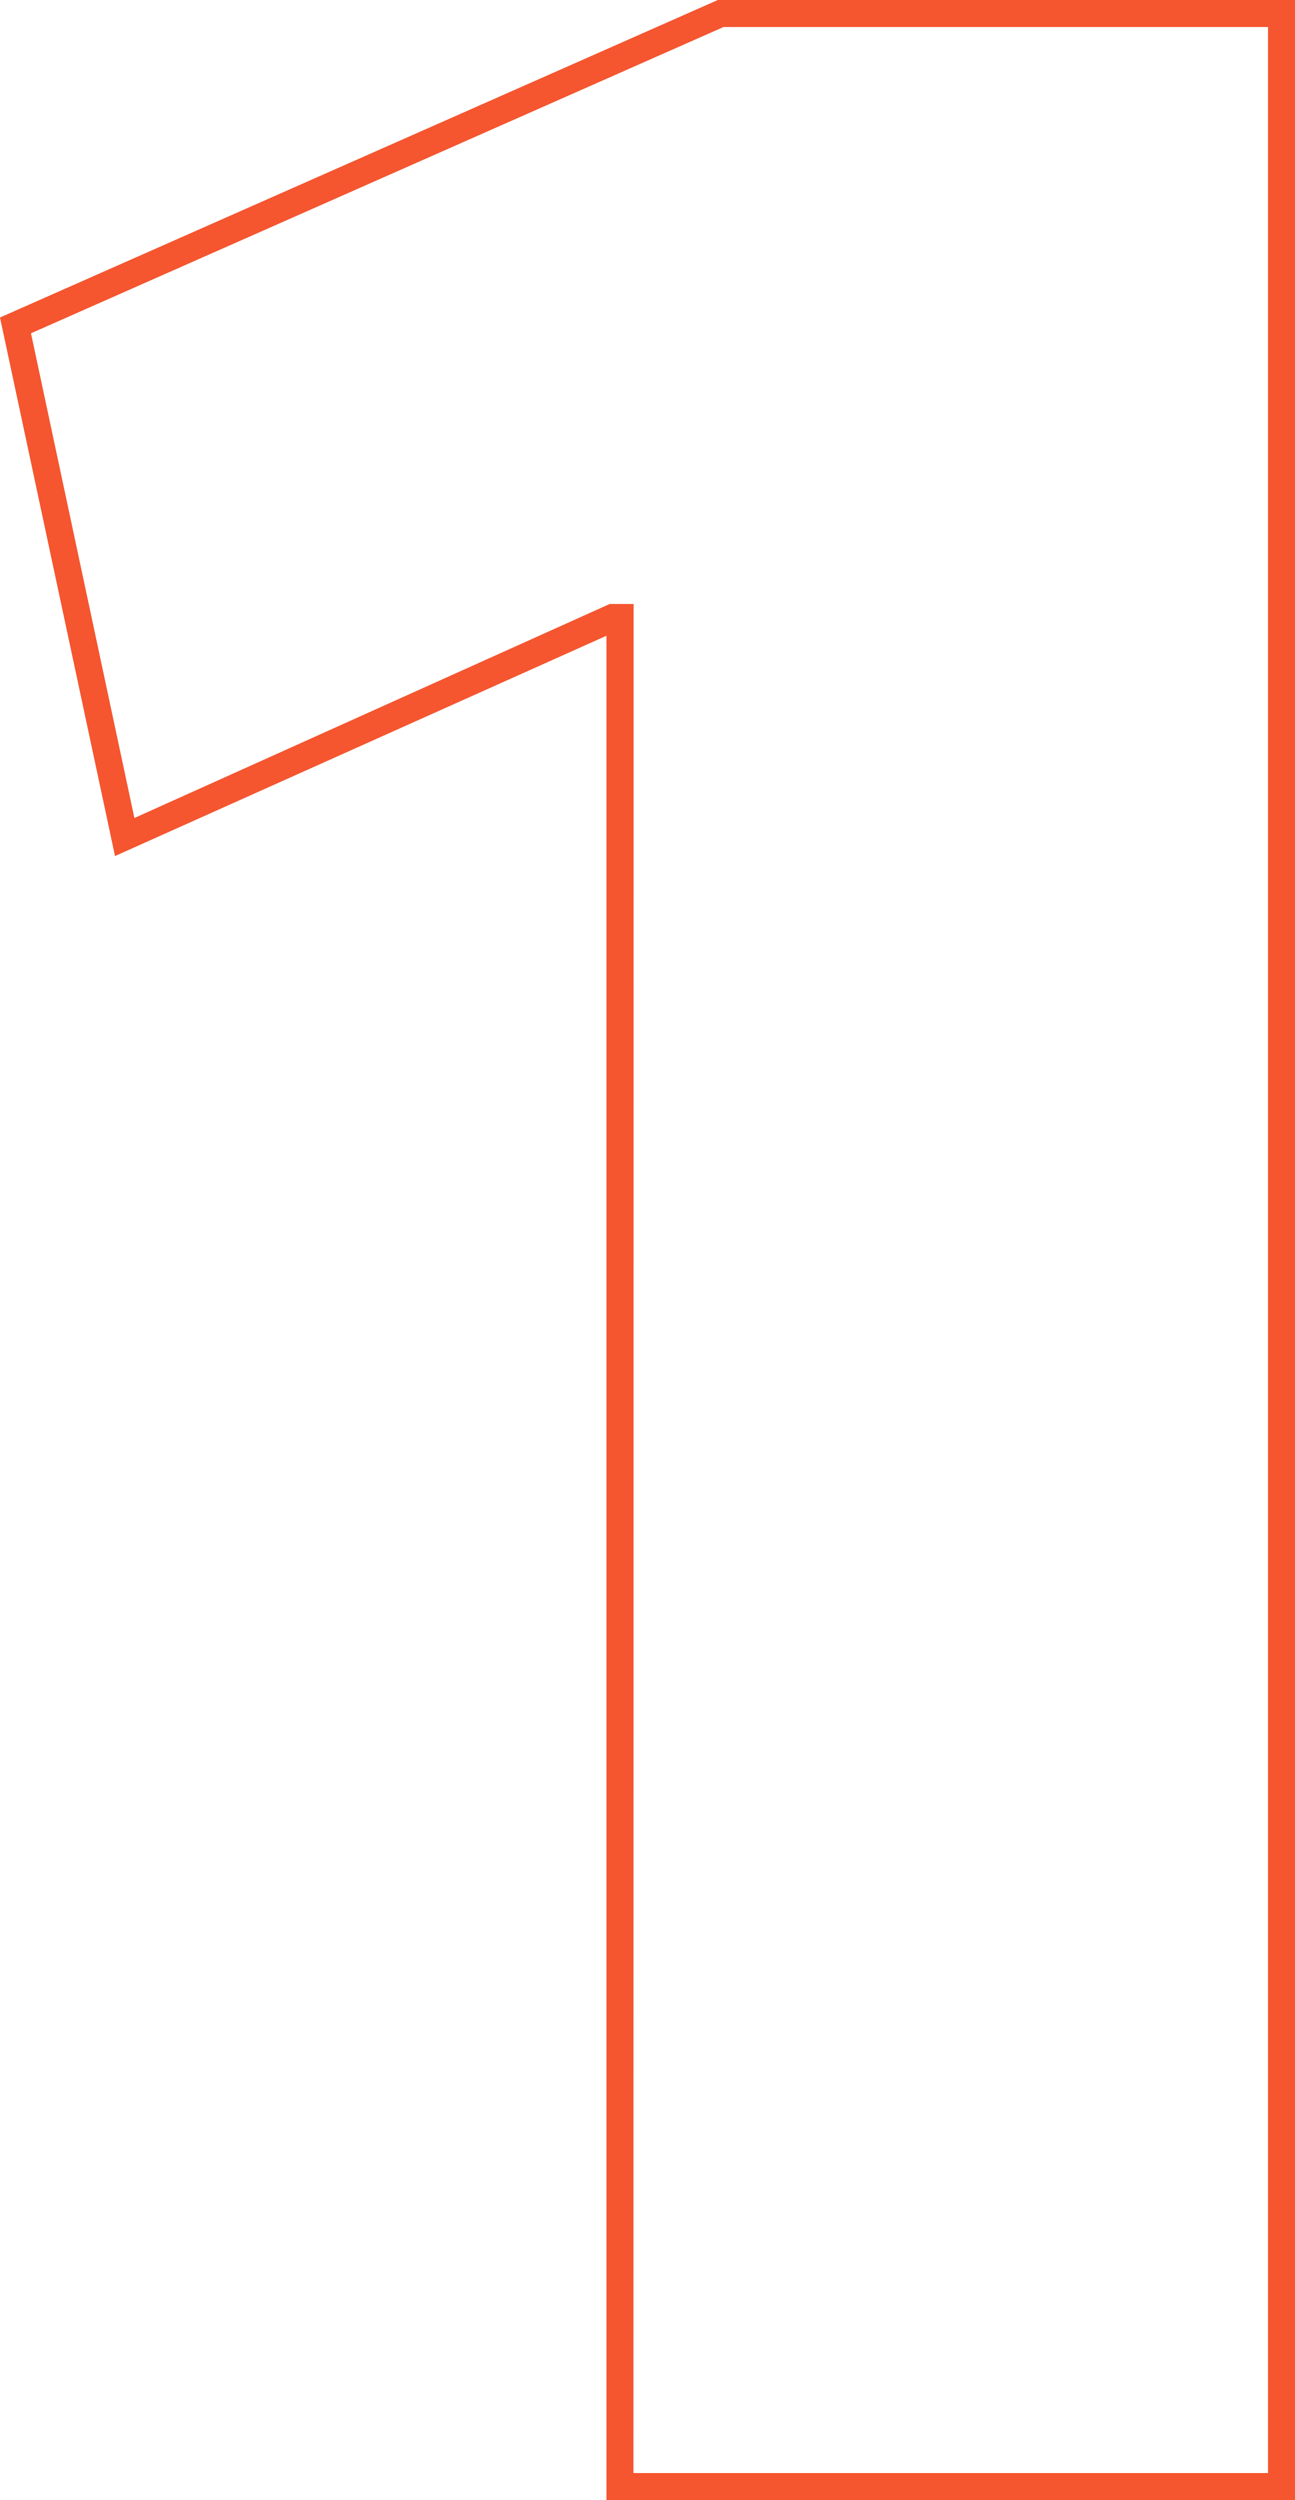 <?xml version="1.0" encoding="UTF-8"?> <!-- Generator: Adobe Illustrator 25.3.1, SVG Export Plug-In . SVG Version: 6.00 Build 0) --> <svg xmlns="http://www.w3.org/2000/svg" xmlns:xlink="http://www.w3.org/1999/xlink" id="Слой_1" x="0px" y="0px" viewBox="0 0 68.12 131.42" style="enable-background:new 0 0 68.12 131.42;" xml:space="preserve"> <style type="text/css"> .st0{fill:#F5552F;} </style> <path class="st0" d="M68.12,131.42H31.9v-98L6.05,45L0,16.69L37.76,0h30.36C68.12,0,68.12,131.42,68.12,131.42z M33.32,130H66.7 V1.42H38.06L1.63,17.52L7.07,43l25-11.25h1.26L33.32,130z"></path> </svg> 